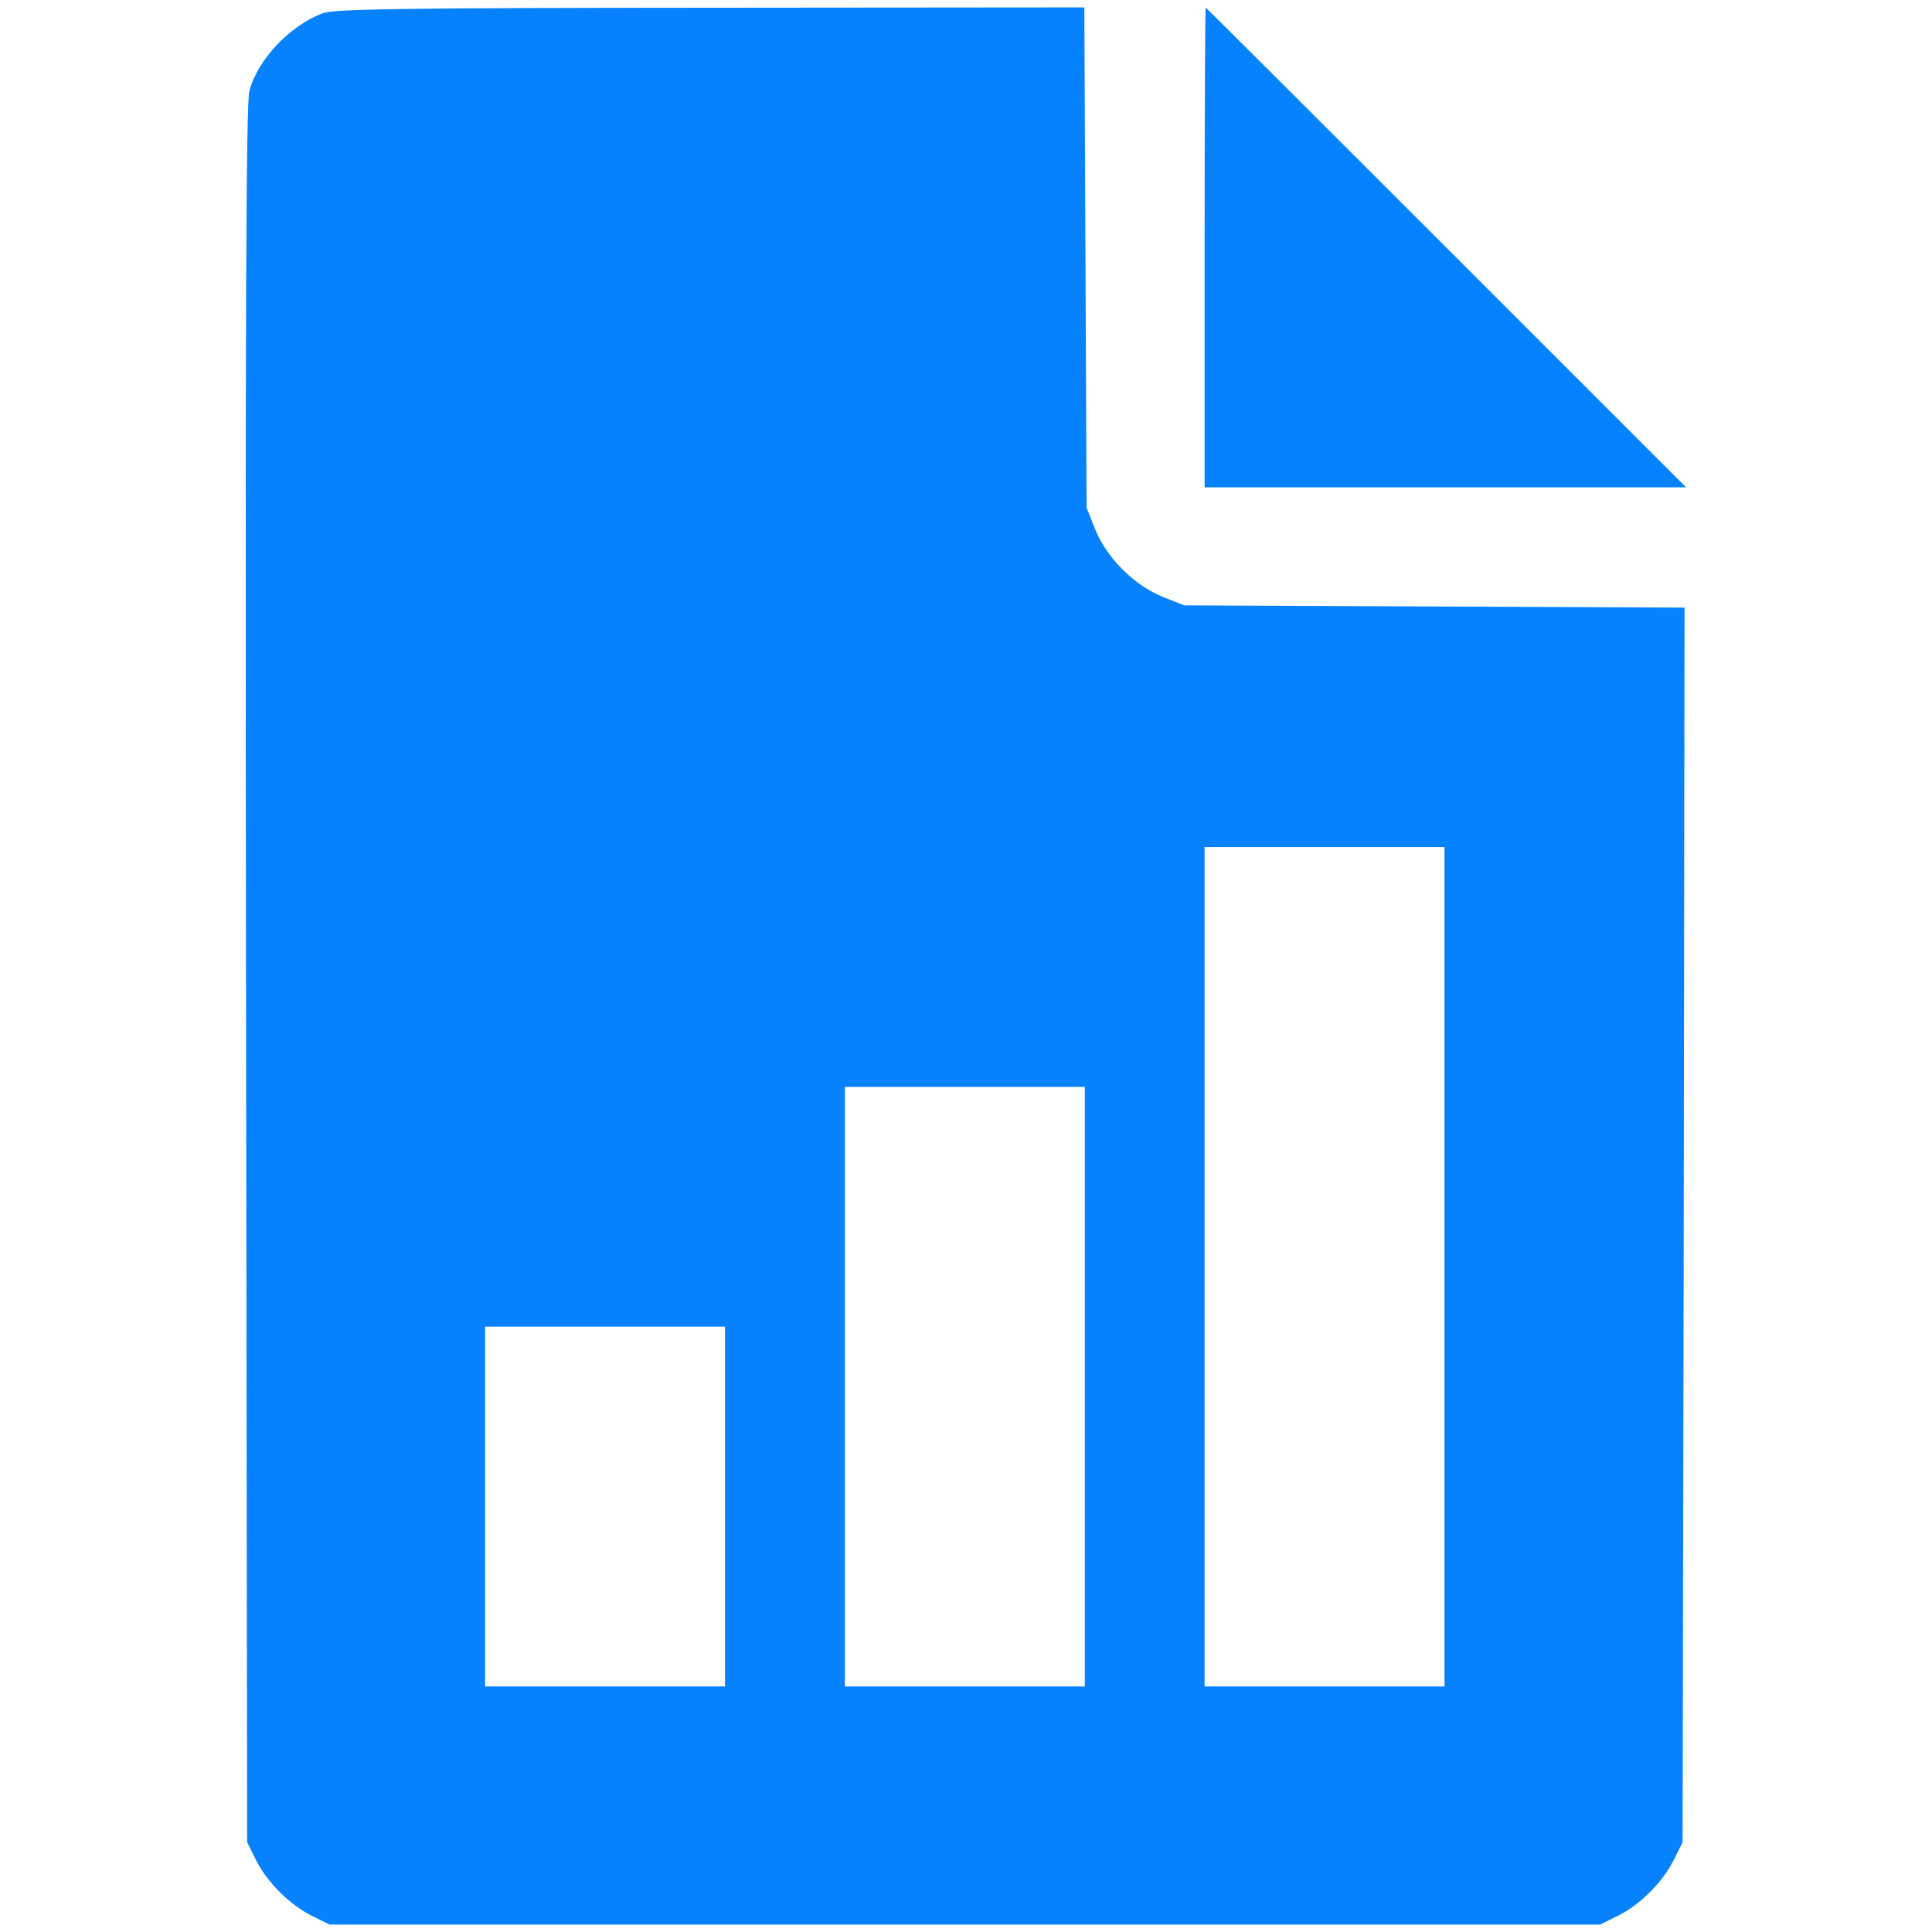 <svg version="1.1" id="Layer_1" xmlns="http://www.w3.org/2000/svg" x="0" y="0" viewBox="0 0 120 120" style="enable-background:new 0 0 120 120" xml:space="preserve"><style>.st0{fill:#0682ff}</style><path class="st0" d="M200.5 5111.8c-20.5-7.7-40.3-28.6-45.6-48.2-2.1-7.4-2.6-144.1-2.1-548.9l.7-538.9 5.4-10.9c7-14 20.9-27.9 34.9-34.9l10.9-5.4h789.2l10.9 5.4c14 7 27.9 20.9 34.9 34.9l5.4 10.9.7 383.4.5 383.4-155.3.7-155.5.7-13.5 5.4c-17.7 7.2-34.5 24-41.7 41.7l-5.4 13.5-.7 155.5-.7 155.3-232.1-.2c-193.4-.1-233.4-.8-240.9-3.4zm696.7-778.6v-260.7h-149v521.4h149v-260.7zm-223.4-74.5v-186.2h-149v372.4h149v-186.2zm-223.5-74.5v-111.7h-149V4296h149v-111.8z" transform="matrix(.1 0 0 -.1 0 512)"/><path class="st0" d="M748.2 4966.3v-149h299.1l-149 149c-81.9 81.9-149.2 149-149.4 149-.4 0-.7-67-.7-149z" transform="matrix(.1 0 0 -.1 0 512)"/></svg>